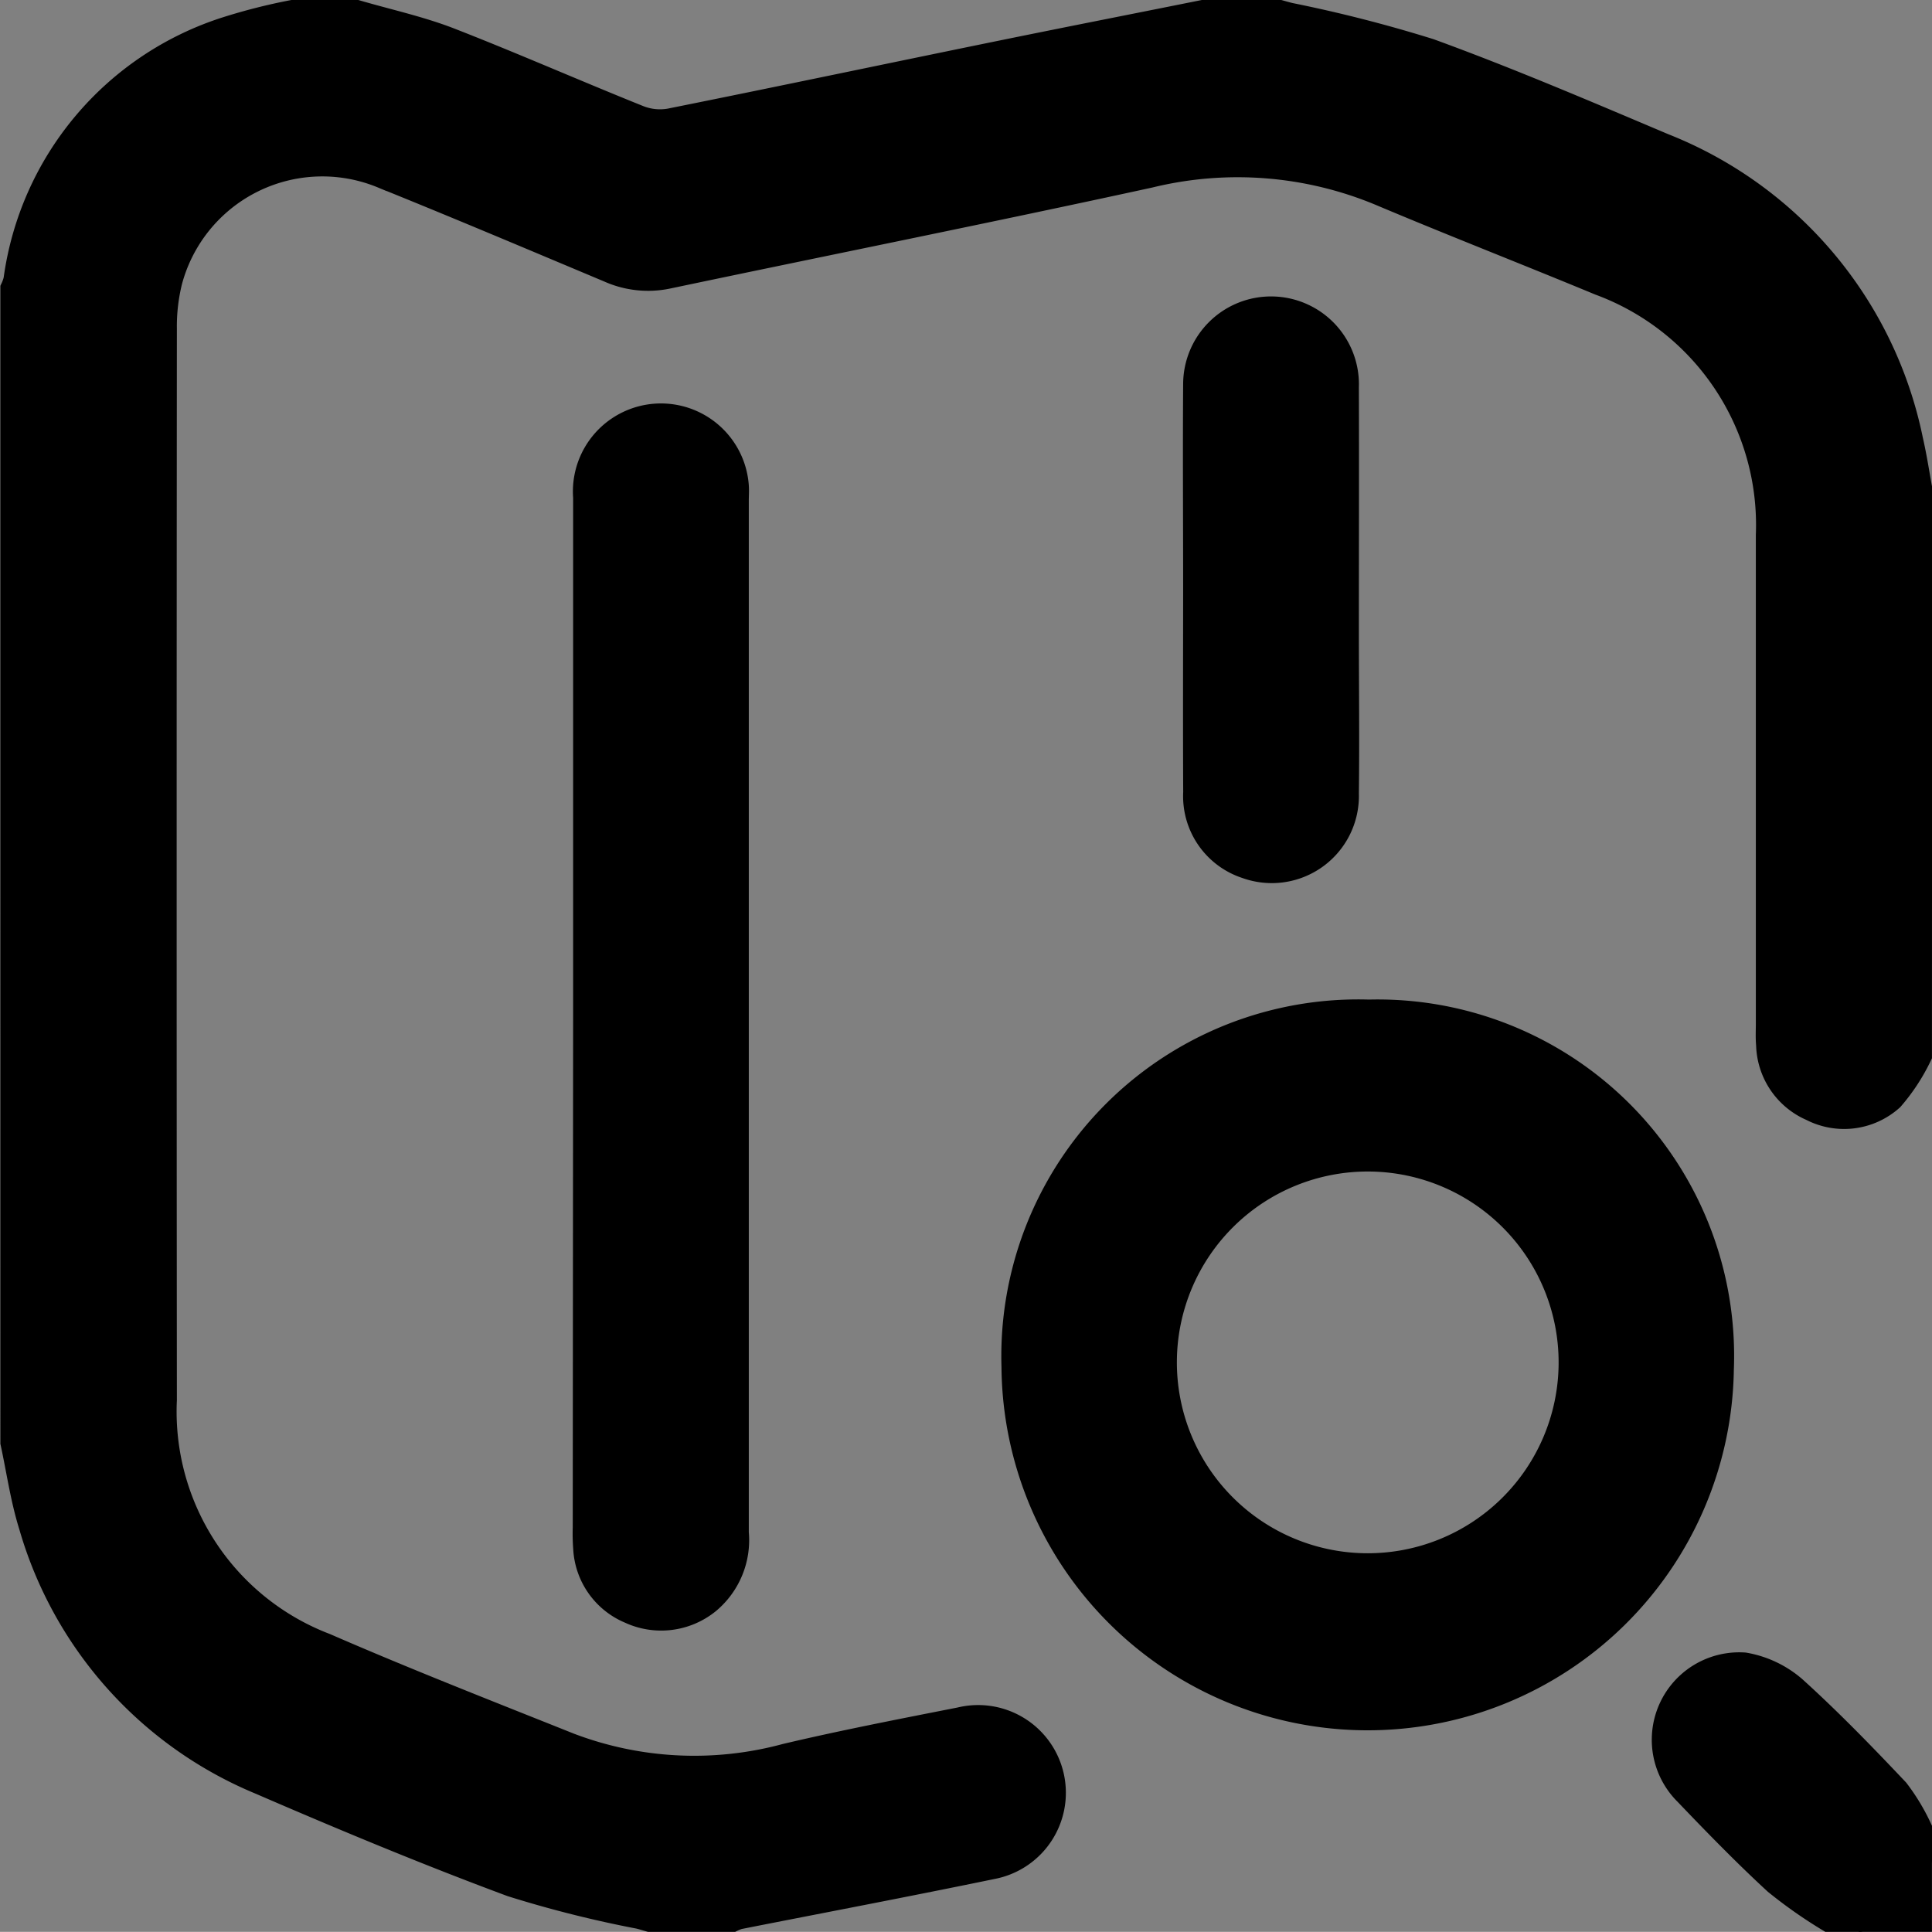 <svg xmlns="http://www.w3.org/2000/svg" width="35.5" height="35.497" viewBox="0 0 35.5 35.497">
  <rect x="0" y="0" width="35.5" height="35.497" fill="#808080" stroke="none"/>
  <g id="search" transform="translate(-727.78 -448.75)">
    <path id="Path_1" data-name="Path 1" d="M763.029,468.139a3.48,3.48,0,0,1-.511.779,1.278,1.278,0,0,1-1.44.184,1.293,1.293,0,0,1-.78-1.154c-.012-.124-.005-.251-.005-.376q0-4.493,0-8.987a4.761,4.761,0,0,0-3.108-4.655c-1.344-.557-2.7-1.085-4.042-1.651a6.843,6.843,0,0,0-4.245-.327c-2.945.642-5.9,1.233-8.85,1.854a1.732,1.732,0,0,1-1.064-.112c-1.384-.581-2.766-1.166-4.159-1.728a2.92,2.92,0,0,0-3.945,1.948,3.5,3.5,0,0,0-.1.877q-.008,9.841,0,19.683a4.624,4.624,0,0,0,2.969,4.533c1.48.644,2.985,1.232,4.484,1.831a6.474,6.474,0,0,0,3.991.2c1.063-.251,2.135-.458,3.206-.669a1.362,1.362,0,1,1,.573,2.662c-1.548.32-3.1.614-4.651.92a.75.75,0,0,0-.125.048h-1.5c-.065-.018-.129-.039-.2-.056a20.978,20.978,0,0,1-2.34-.589c-1.556-.578-3.09-1.217-4.613-1.876a7.26,7.26,0,0,1-4.2-4.7c-.155-.495-.227-1.016-.337-1.525V454.057a.854.854,0,0,0,.056-.159,5.611,5.611,0,0,1,3.852-4.59,10.693,10.693,0,0,1,1.218-.309h1.162c.564.165,1.144.291,1.69.5,1.174.457,2.329.966,3.5,1.436a1.083,1.083,0,0,0,.584.056c2.038-.409,4.072-.838,6.109-1.254,1.234-.252,2.47-.494,3.7-.741h1.367c.066.018.13.037.2.054a25.515,25.515,0,0,1,2.566.657c1.452.529,2.874,1.138,4.3,1.741a7.394,7.394,0,0,1,4.527,5.4c.069.3.114.6.169.9Q763.03,462.944,763.029,468.139Z" transform="translate(0 0)" stroke="#000" stroke-width="0.5"/>
    <path id="Path_2" data-name="Path 2" d="M1063.948,786.661a8.553,8.553,0,0,1-.962-.676c-.569-.524-1.109-1.08-1.644-1.639a1.357,1.357,0,0,1,1.046-2.318,1.865,1.865,0,0,1,.9.425c.657.594,1.277,1.234,1.886,1.878a3.69,3.69,0,0,1,.416.689v.547a1.64,1.64,0,0,1-1.094,1.094Z" transform="translate(-302.559 -302.664)" stroke="#000" stroke-width="0.5"/>
    <path id="Path_3" data-name="Path 3" d="M1100.06,822.094a1.64,1.64,0,0,0,1.094-1.094v1.094Z" transform="translate(-338.125 -338.097)" fill="#fff" stroke="#000" stroke-width="0.5"/>
    <path id="Path_4" data-name="Path 4" d="M936.439,650.5a6.3,6.3,0,0,1,6.458,6.549A6.479,6.479,0,0,1,929.94,657,6.307,6.307,0,0,1,936.439,650.5Zm-3.776,6.38a3.757,3.757,0,1,0,7.514.073,3.757,3.757,0,0,0-7.514-.073Z" transform="translate(-183.508 -183.133)" stroke="#000" stroke-width="0.5"/>
    <path id="Path_5" data-name="Path 5" d="M843.57,541.226q0-4.767,0-9.534a1.368,1.368,0,1,1,2.728-.213c.007.09,0,.182,0,.273q0,9.483,0,18.965a1.446,1.446,0,0,1-.51,1.245,1.343,1.343,0,0,1-1.417.178,1.306,1.306,0,0,1-.8-1.142,3.453,3.453,0,0,1-.008-.375Z" transform="translate(-105.009 -73.804)" stroke="#000" stroke-width="0.5"/>
    <path id="Path_6" data-name="Path 6" d="M966.539,513.68c0-1.263-.009-2.525,0-3.789a1.365,1.365,0,1,1,2.729.056c.005,1.5,0,3,0,4.5,0,.99.012,1.979,0,2.969a1.351,1.351,0,0,1-1.811,1.313,1.331,1.331,0,0,1-.917-1.336C966.534,516.159,966.538,514.92,966.539,513.68Z" transform="translate(-216.769 -54.083)" stroke="#000" stroke-width="0.5"/>
  </g>
</svg>
